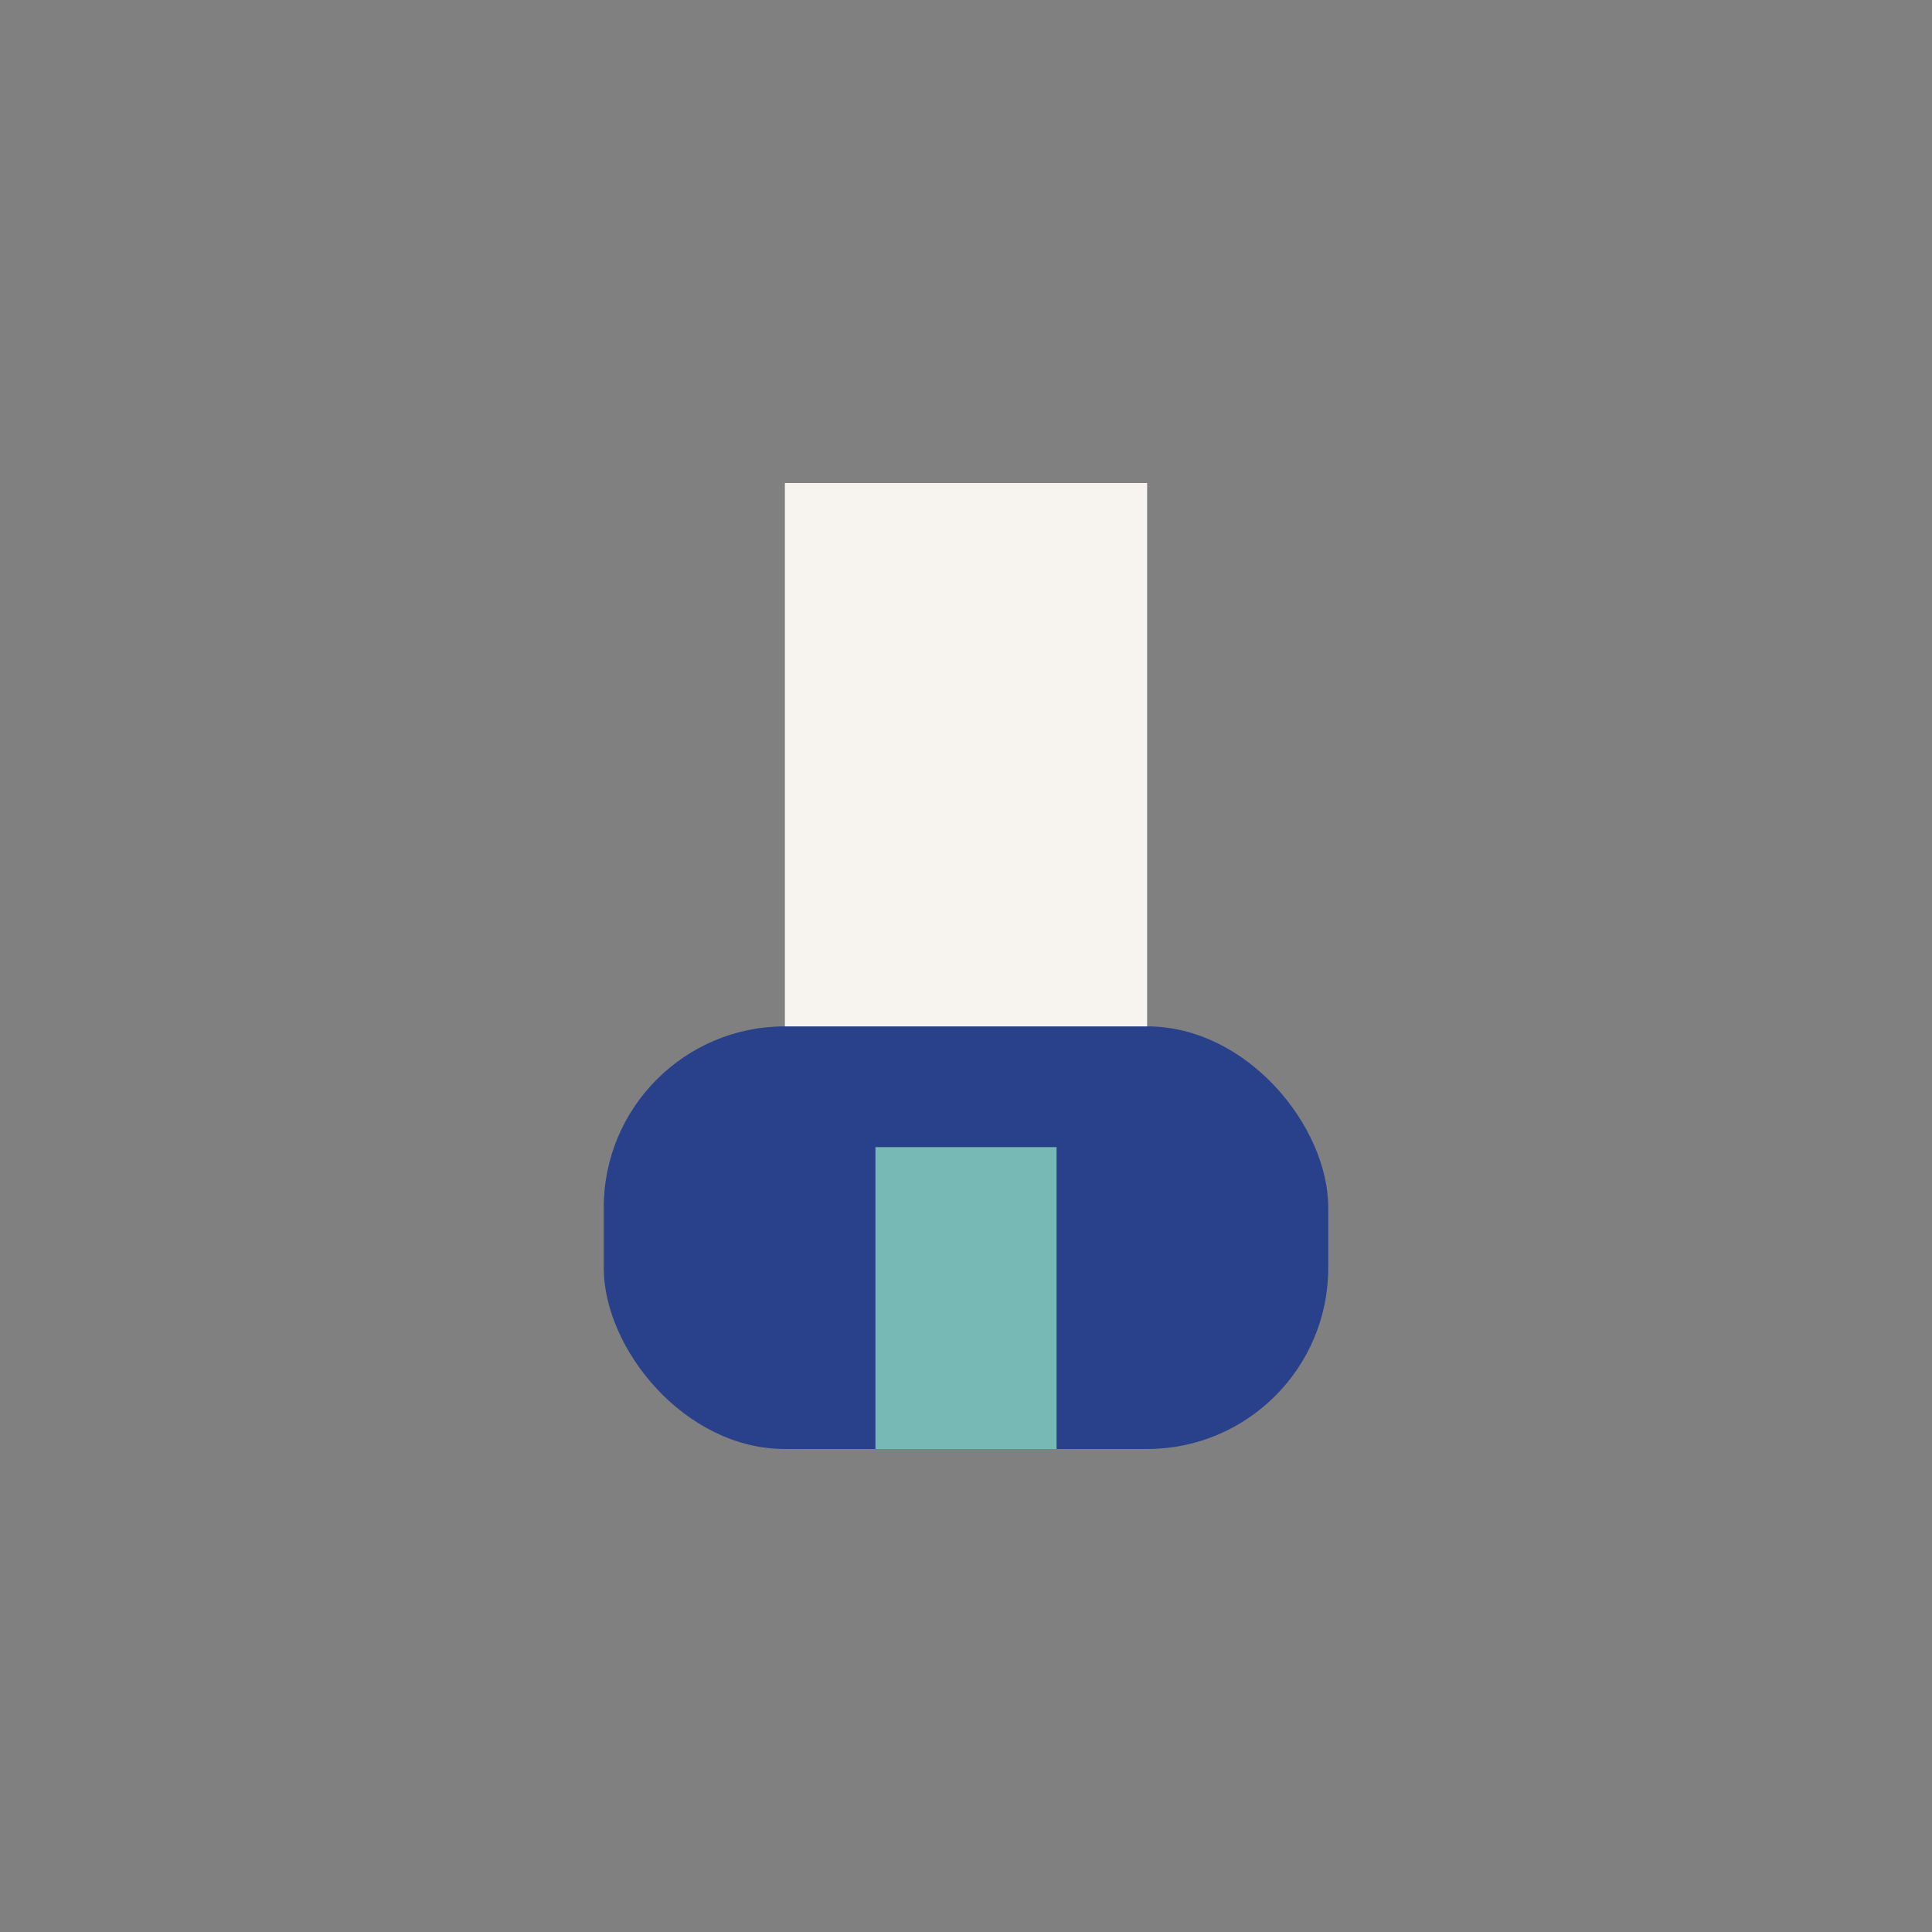 <?xml version="1.0" encoding="UTF-8"?>
<svg xmlns="http://www.w3.org/2000/svg" width="32" height="32" viewBox="0 0 32 32"><rect x="0" y="0" width="32" height="32" fill="#808080" stroke="none"/><rect x="10" y="17" width="12" height="7" rx="3" fill="#29418B"/><rect x="13" y="8" width="6" height="9" fill="#F7F4F0"/><rect x="14.5" y="19" width="3" height="5" fill="#77B9B4"/></svg>